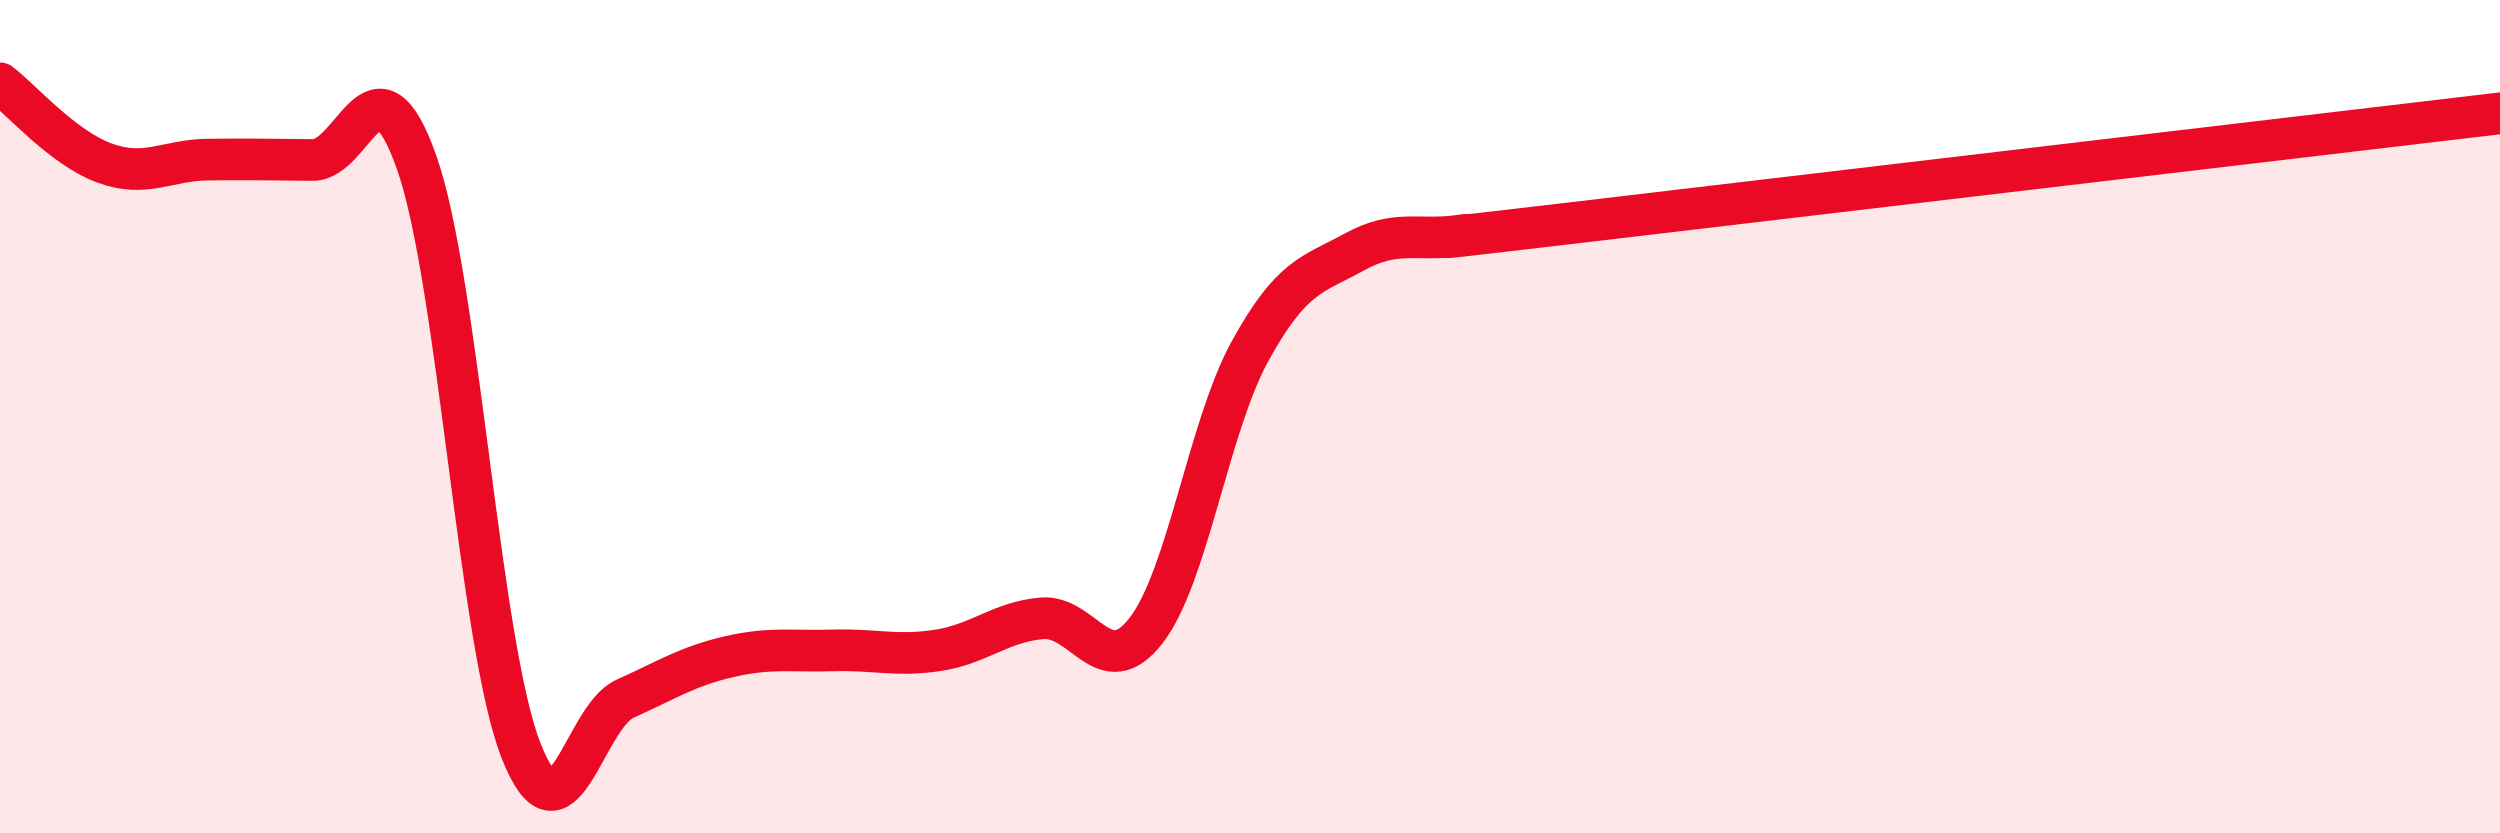 
    <svg width="60" height="20" viewBox="0 0 60 20" xmlns="http://www.w3.org/2000/svg">
      <path
        d="M 0,2 C 0.5,2.38 1.5,3.54 2.5,3.91 C 3.5,4.28 4,3.84 5,3.83 C 6,3.82 6.5,3.83 7.5,3.84 C 8.5,3.85 9,1.07 10,3.9 C 11,6.73 11.5,15.43 12.5,18 C 13.5,20.57 14,17.22 15,16.77 C 16,16.32 16.5,15.99 17.5,15.76 C 18.5,15.53 19,15.64 20,15.61 C 21,15.58 21.5,15.76 22.5,15.61 C 23.5,15.46 24,14.93 25,14.84 C 26,14.75 26.5,16.42 27.5,15.14 C 28.5,13.86 29,10.25 30,8.43 C 31,6.61 31.5,6.6 32.5,6.05 C 33.5,5.5 34,5.79 35,5.66 C 36,5.53 32.5,5.97 37.5,5.38 C 42.5,4.79 55.5,3.25 60,2.72L60 20L0 20Z"
        fill="#EB0A25"
        opacity="0.1"
        stroke-linecap="round"
        stroke-linejoin="round"
      />
      <path
        d="M 0,2 C 0.5,2.38 1.5,3.54 2.5,3.91 C 3.5,4.28 4,3.84 5,3.83 C 6,3.82 6.5,3.83 7.5,3.84 C 8.5,3.85 9,1.07 10,3.9 C 11,6.73 11.5,15.43 12.5,18 C 13.5,20.57 14,17.22 15,16.77 C 16,16.32 16.5,15.99 17.5,15.76 C 18.5,15.53 19,15.64 20,15.61 C 21,15.58 21.5,15.76 22.5,15.61 C 23.5,15.46 24,14.93 25,14.84 C 26,14.75 26.5,16.42 27.5,15.14 C 28.5,13.86 29,10.25 30,8.43 C 31,6.61 31.5,6.6 32.5,6.05 C 33.5,5.5 34,5.79 35,5.66 C 36,5.53 32.5,5.97 37.5,5.38 C 42.5,4.79 55.5,3.25 60,2.72"
        stroke="#EB0A25"
        stroke-width="1"
        fill="none"
        stroke-linecap="round"
        stroke-linejoin="round"
      />
    </svg>
  